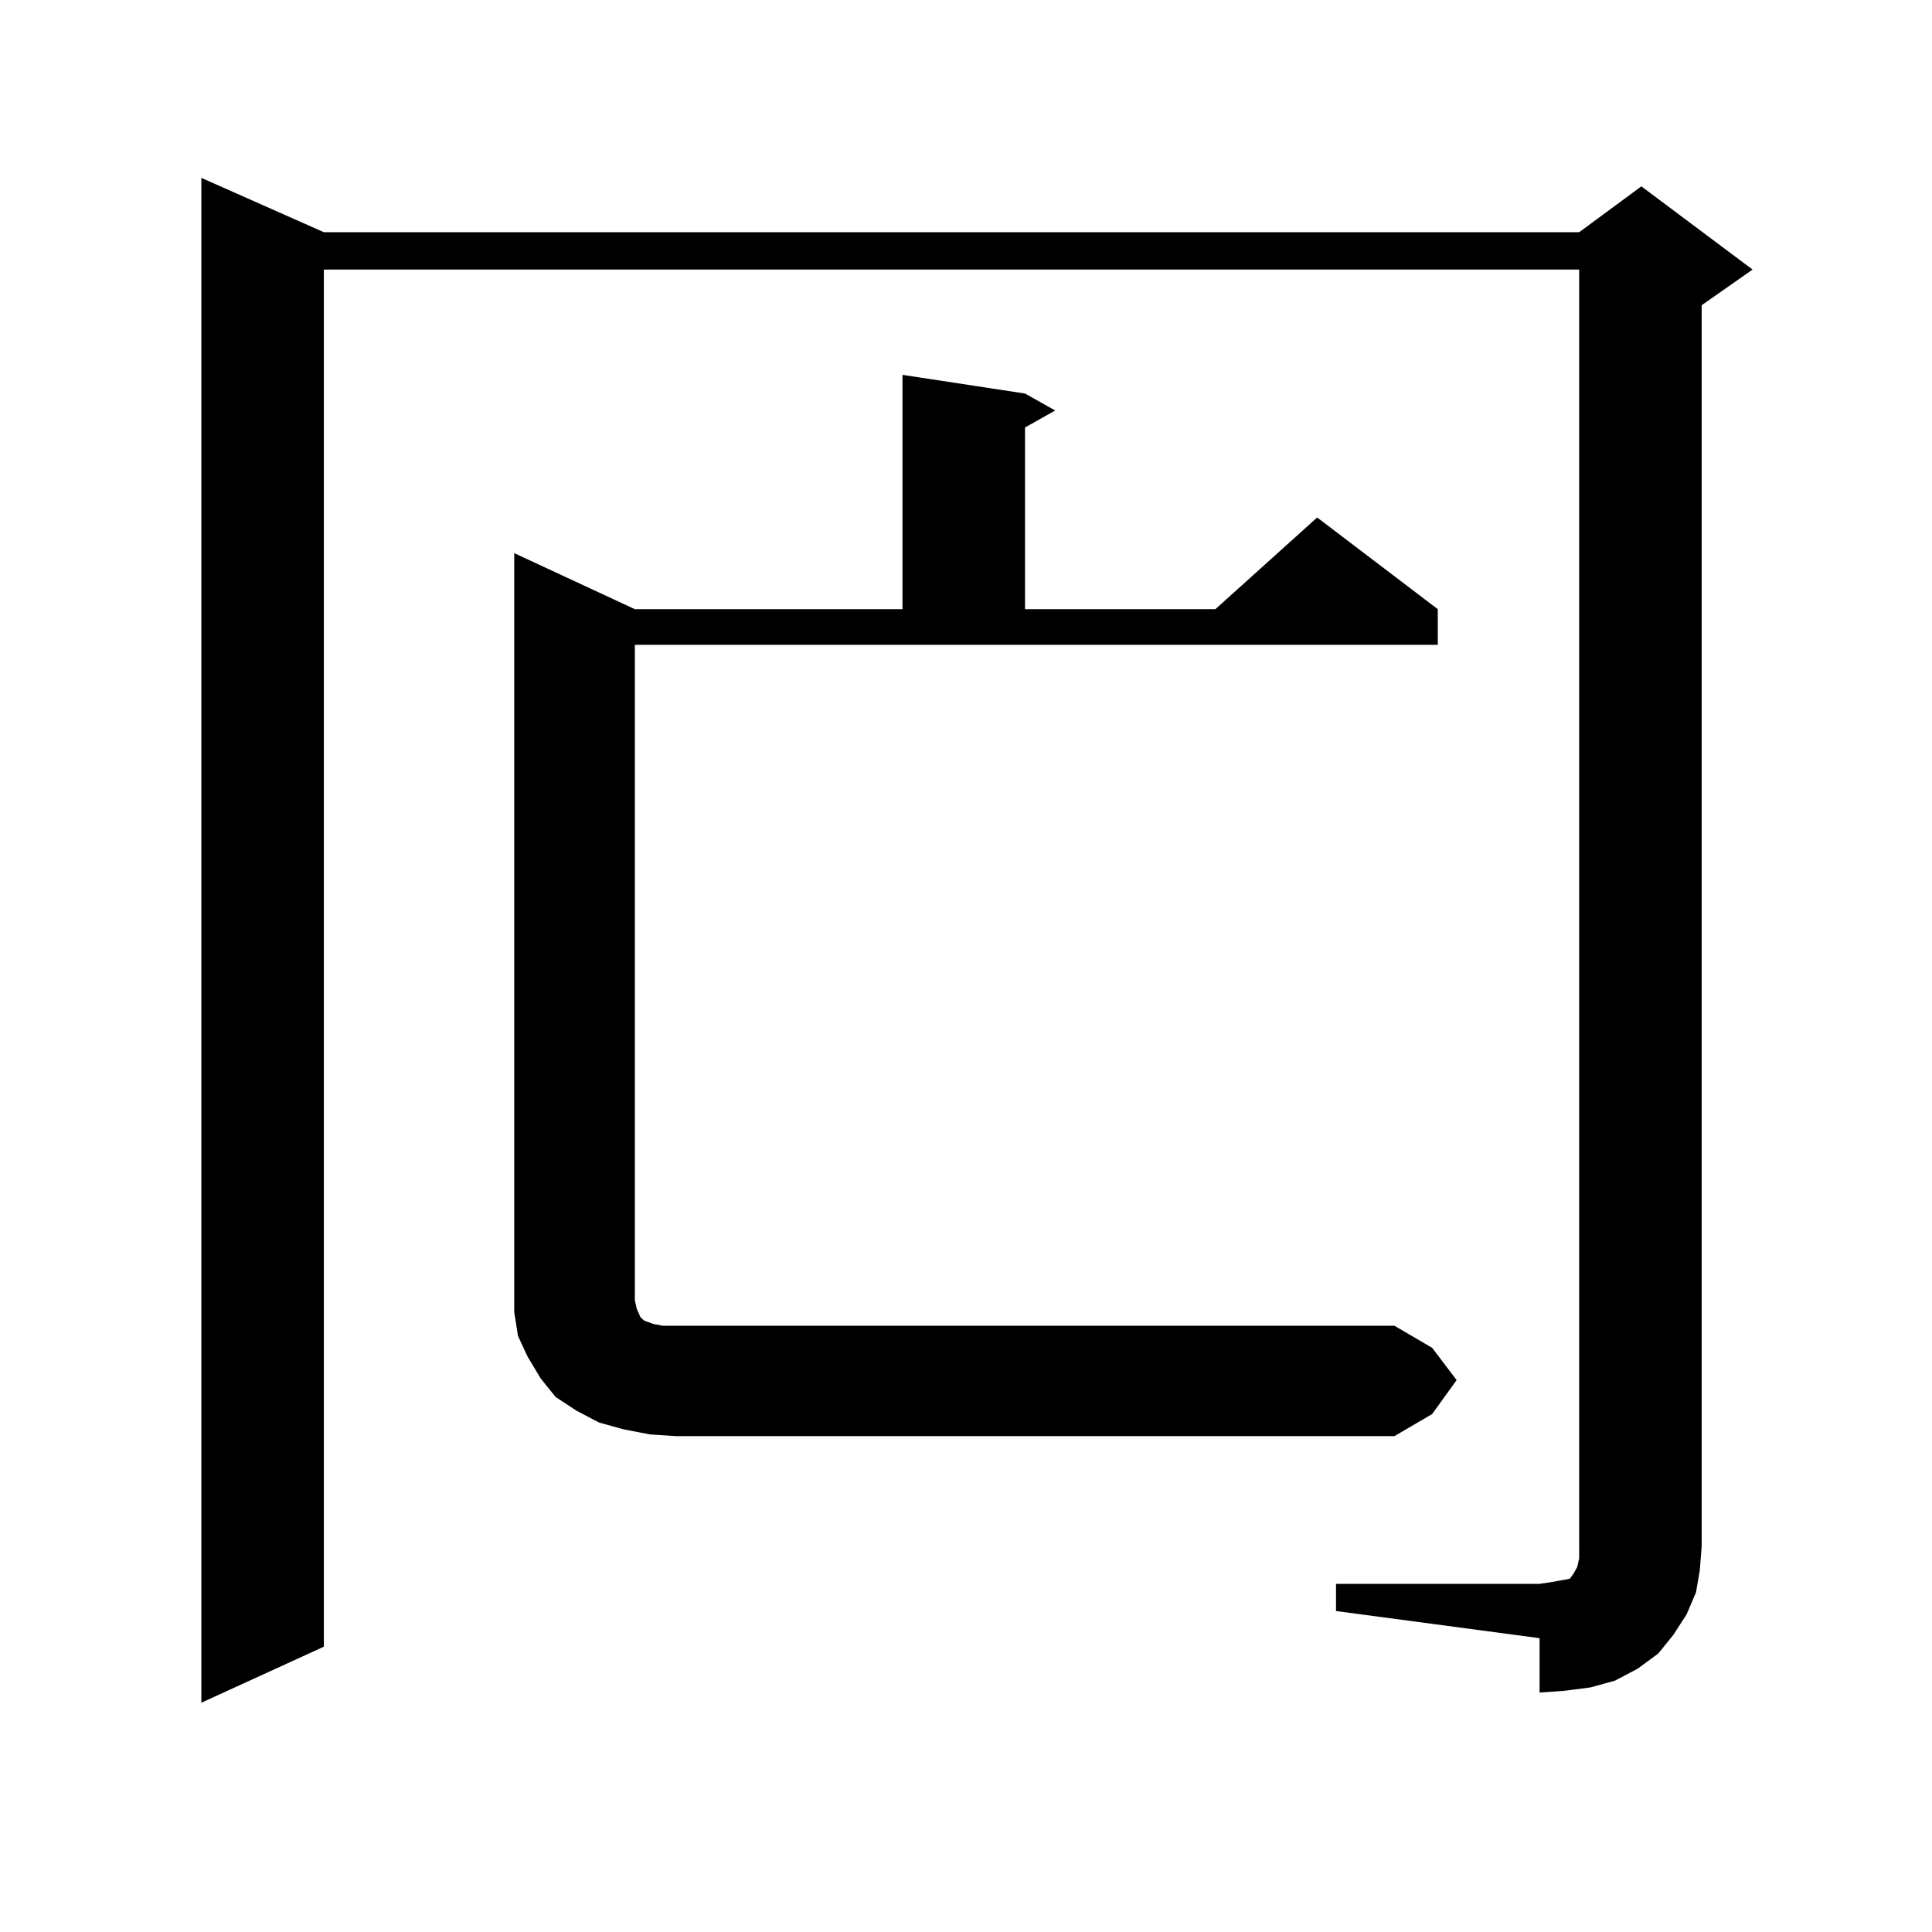 <?xml version="1.0" encoding="utf-8"?>
<!-- Generator: Adobe Illustrator 16.0.0, SVG Export Plug-In . SVG Version: 6.00 Build 0)  -->
<!DOCTYPE svg PUBLIC "-//W3C//DTD SVG 1.1//EN" "http://www.w3.org/Graphics/SVG/1.1/DTD/svg11.dtd">
<svg version="1.1" id="图层_1" xmlns="http://www.w3.org/2000/svg" xmlns:xlink="http://www.w3.org/1999/xlink" x="0px" y="0px"
	 width="1000px" height="1000px" viewBox="0 0 1000 1000" enable-background="new 0 0 1000 1000" xml:space="preserve">
<path d="M691.52,819.801h105.363l5.854-0.879l4.878-0.879l4.878-0.879l1.951-2.637l1.951-3.516l0.976-4.395v-6.152V139.527H167.63
	V852.32l-63.413,29.004V92.066l63.413,28.125h649.74l32.194-23.73l57.56,43.066l-26.341,18.457v642.48l-0.976,12.305l-1.951,11.426
	l-4.878,11.426l-6.829,10.547l-7.805,9.668l-10.731,7.91l-11.707,6.152l-12.683,3.516l-13.658,1.758l-12.683,0.879v-28.125
	L691.52,833.863V819.801z M753.957,714.332l-12.683,17.578l-19.512,11.426H350.064l-13.658-0.879l-13.658-2.637l-12.683-3.516
	l-11.707-6.152l-10.731-7.031l-7.805-9.668l-6.829-11.426l-4.878-10.547l-1.951-12.305V667.75V286.305l62.438,29.004h138.533V194.02
	l63.413,9.668l15.609,8.789l-15.609,8.789v94.043h98.534l52.682-47.461l62.438,47.461v18.457h-415.6v339.258l0.976,4.395
	l1.951,4.395l1.951,1.758l4.878,1.758l4.878,0.879h6.829h371.698l19.512,11.426L753.957,714.332z"/>
</svg>
